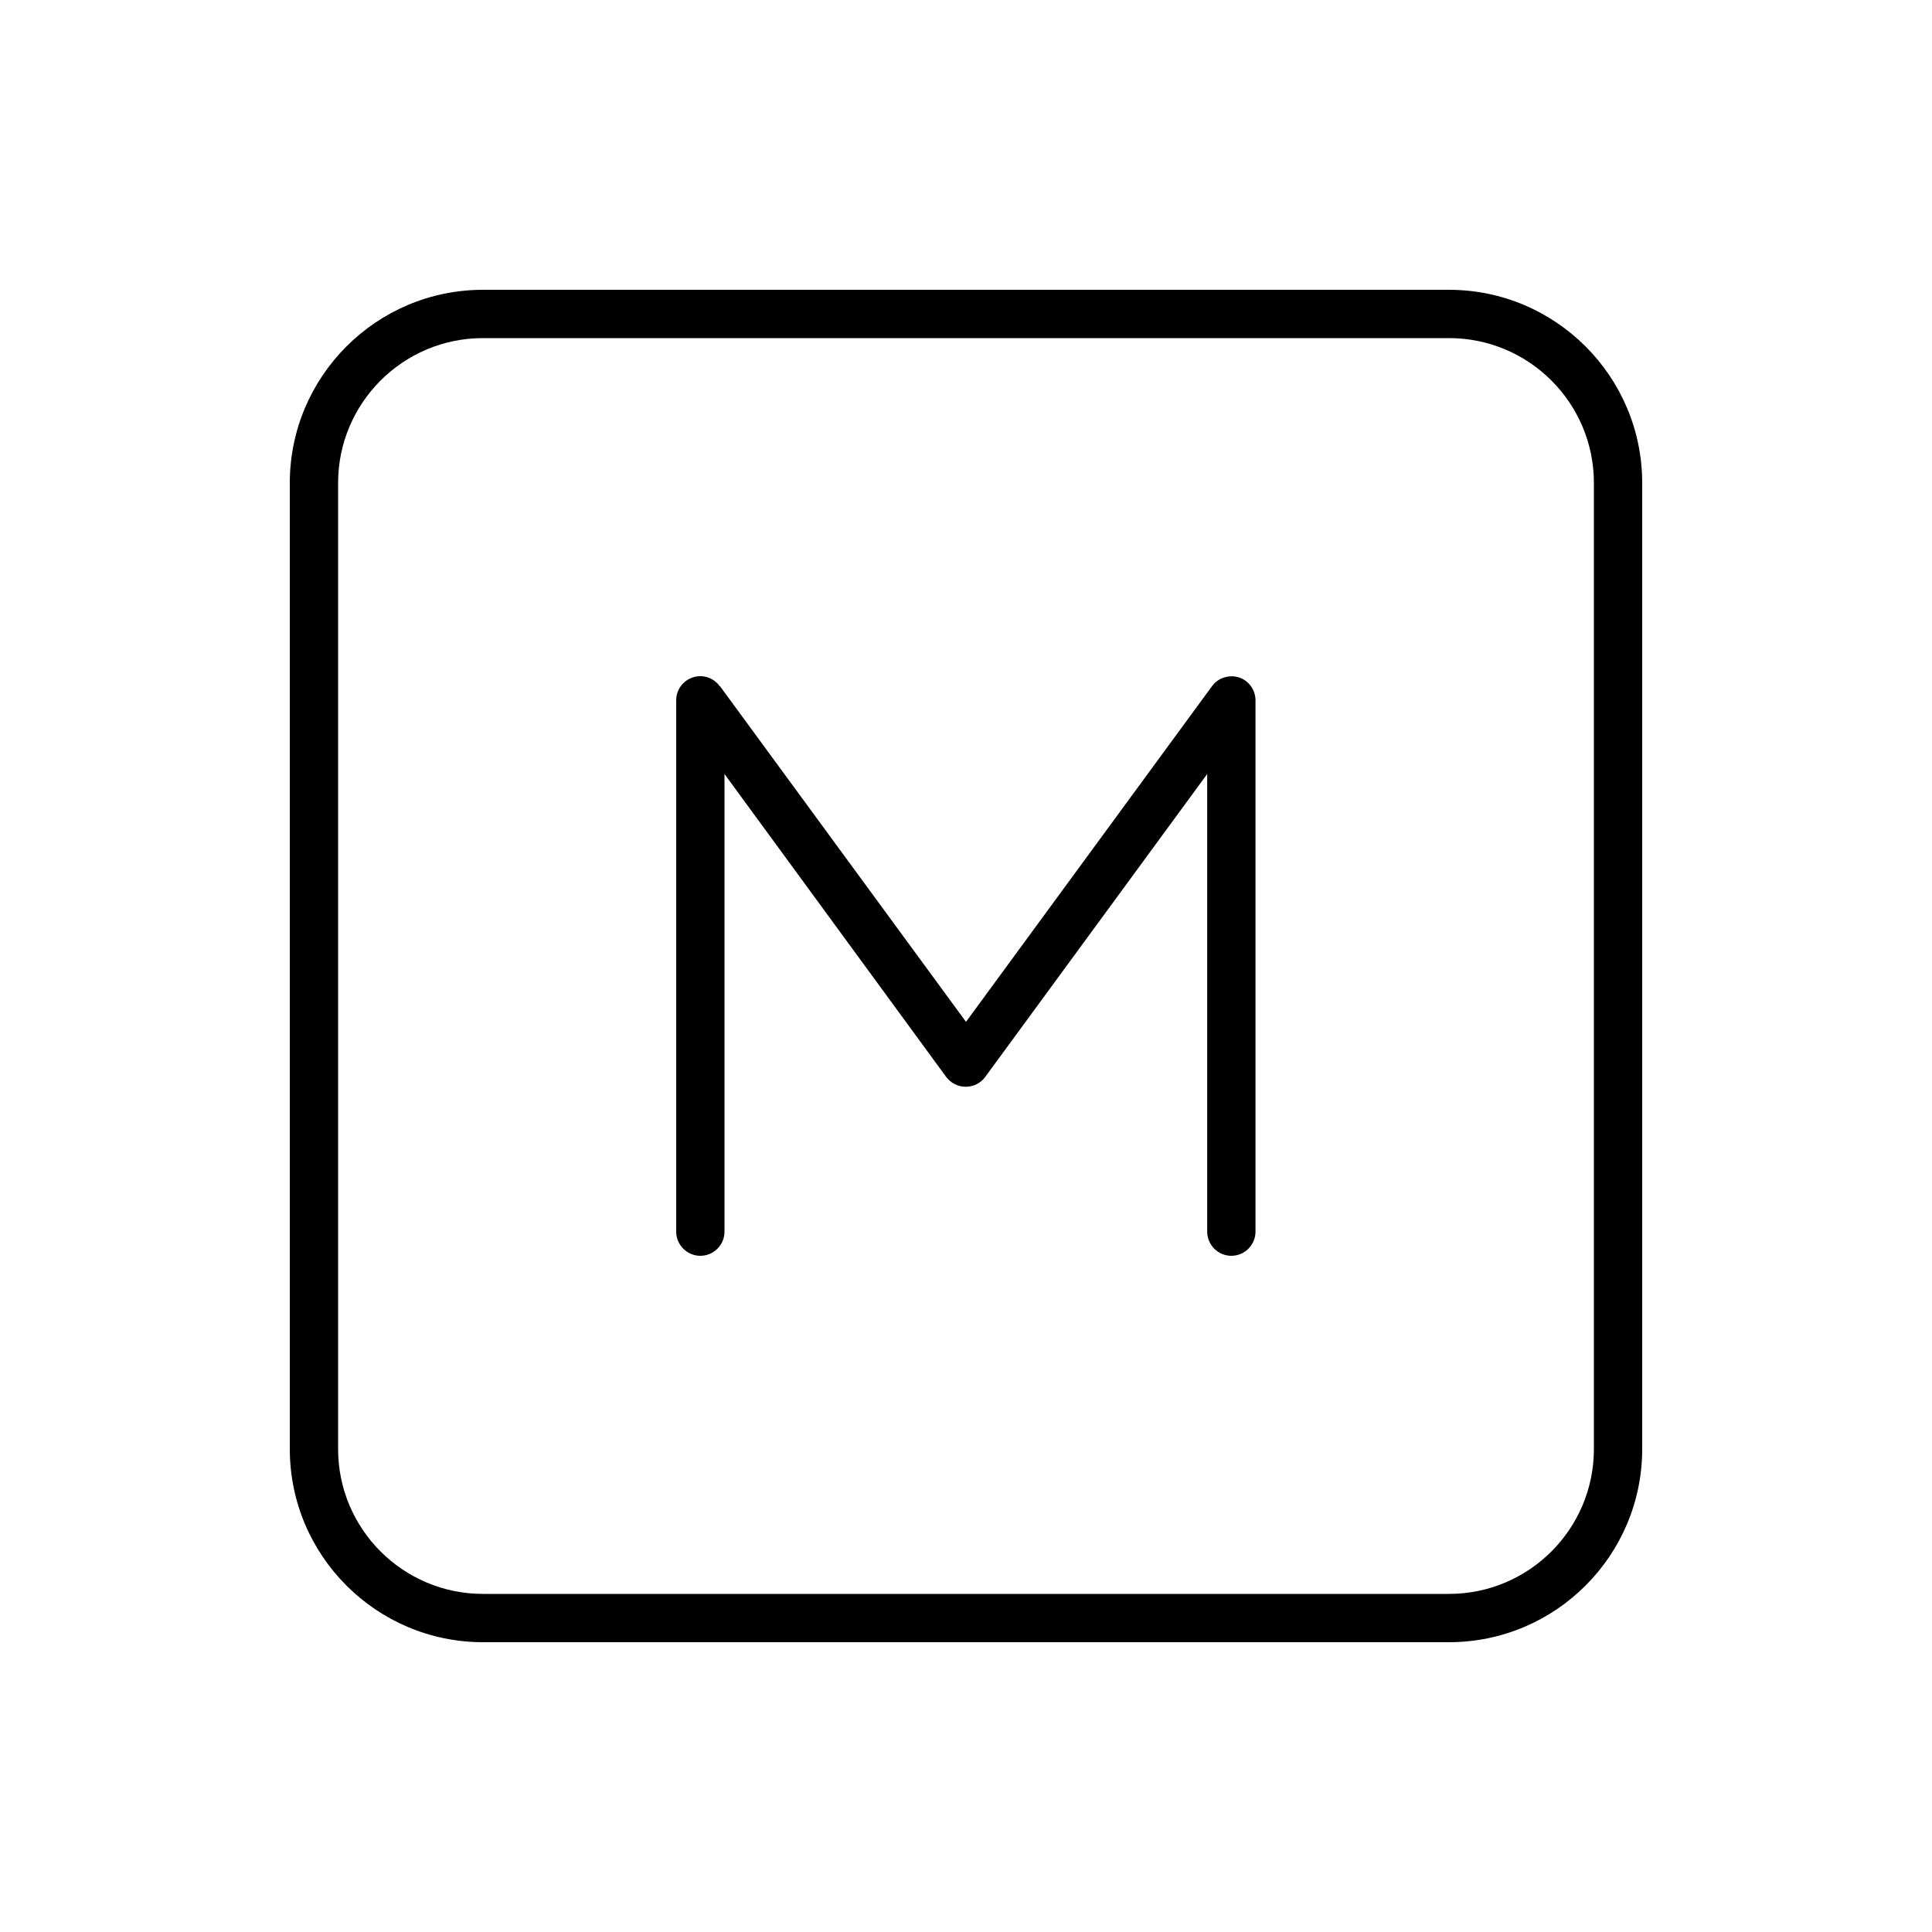 <svg xmlns="http://www.w3.org/2000/svg" viewBox="0 0 640 640"><!--! Font Awesome Pro 7.1.0 by @fontawesome - https://fontawesome.com License - https://fontawesome.com/license (Commercial License) Copyright 2025 Fonticons, Inc. --><path fill="currentColor" d="M160 112C133.5 112 112 133.5 112 160L112 480C112 506.5 133.5 528 160 528L480 528C506.5 528 528 506.5 528 480L528 160C528 133.5 506.5 112 480 112L160 112zM96 160C96 124.7 124.7 96 160 96L480 96C515.3 96 544 124.7 544 160L544 480C544 515.3 515.3 544 480 544L160 544C124.7 544 96 515.3 96 480L96 160zM238.5 227.3L320 338.5L401.5 227.3C403.5 224.5 407.2 223.4 410.4 224.4C413.6 225.4 415.9 228.5 415.9 232L415.9 408C415.9 412.4 412.3 416 407.9 416C403.5 416 399.9 412.4 399.9 408L399.9 256.4L326.4 356.7C324.9 358.8 322.5 360 319.9 360C317.3 360 315 358.8 313.4 356.7L240 256.4L240 408C240 412.4 236.4 416 232 416C227.6 416 224 412.4 224 408L224 232C224 228.5 226.2 225.5 229.5 224.4C232.8 223.3 236.4 224.5 238.4 227.3z"/></svg>